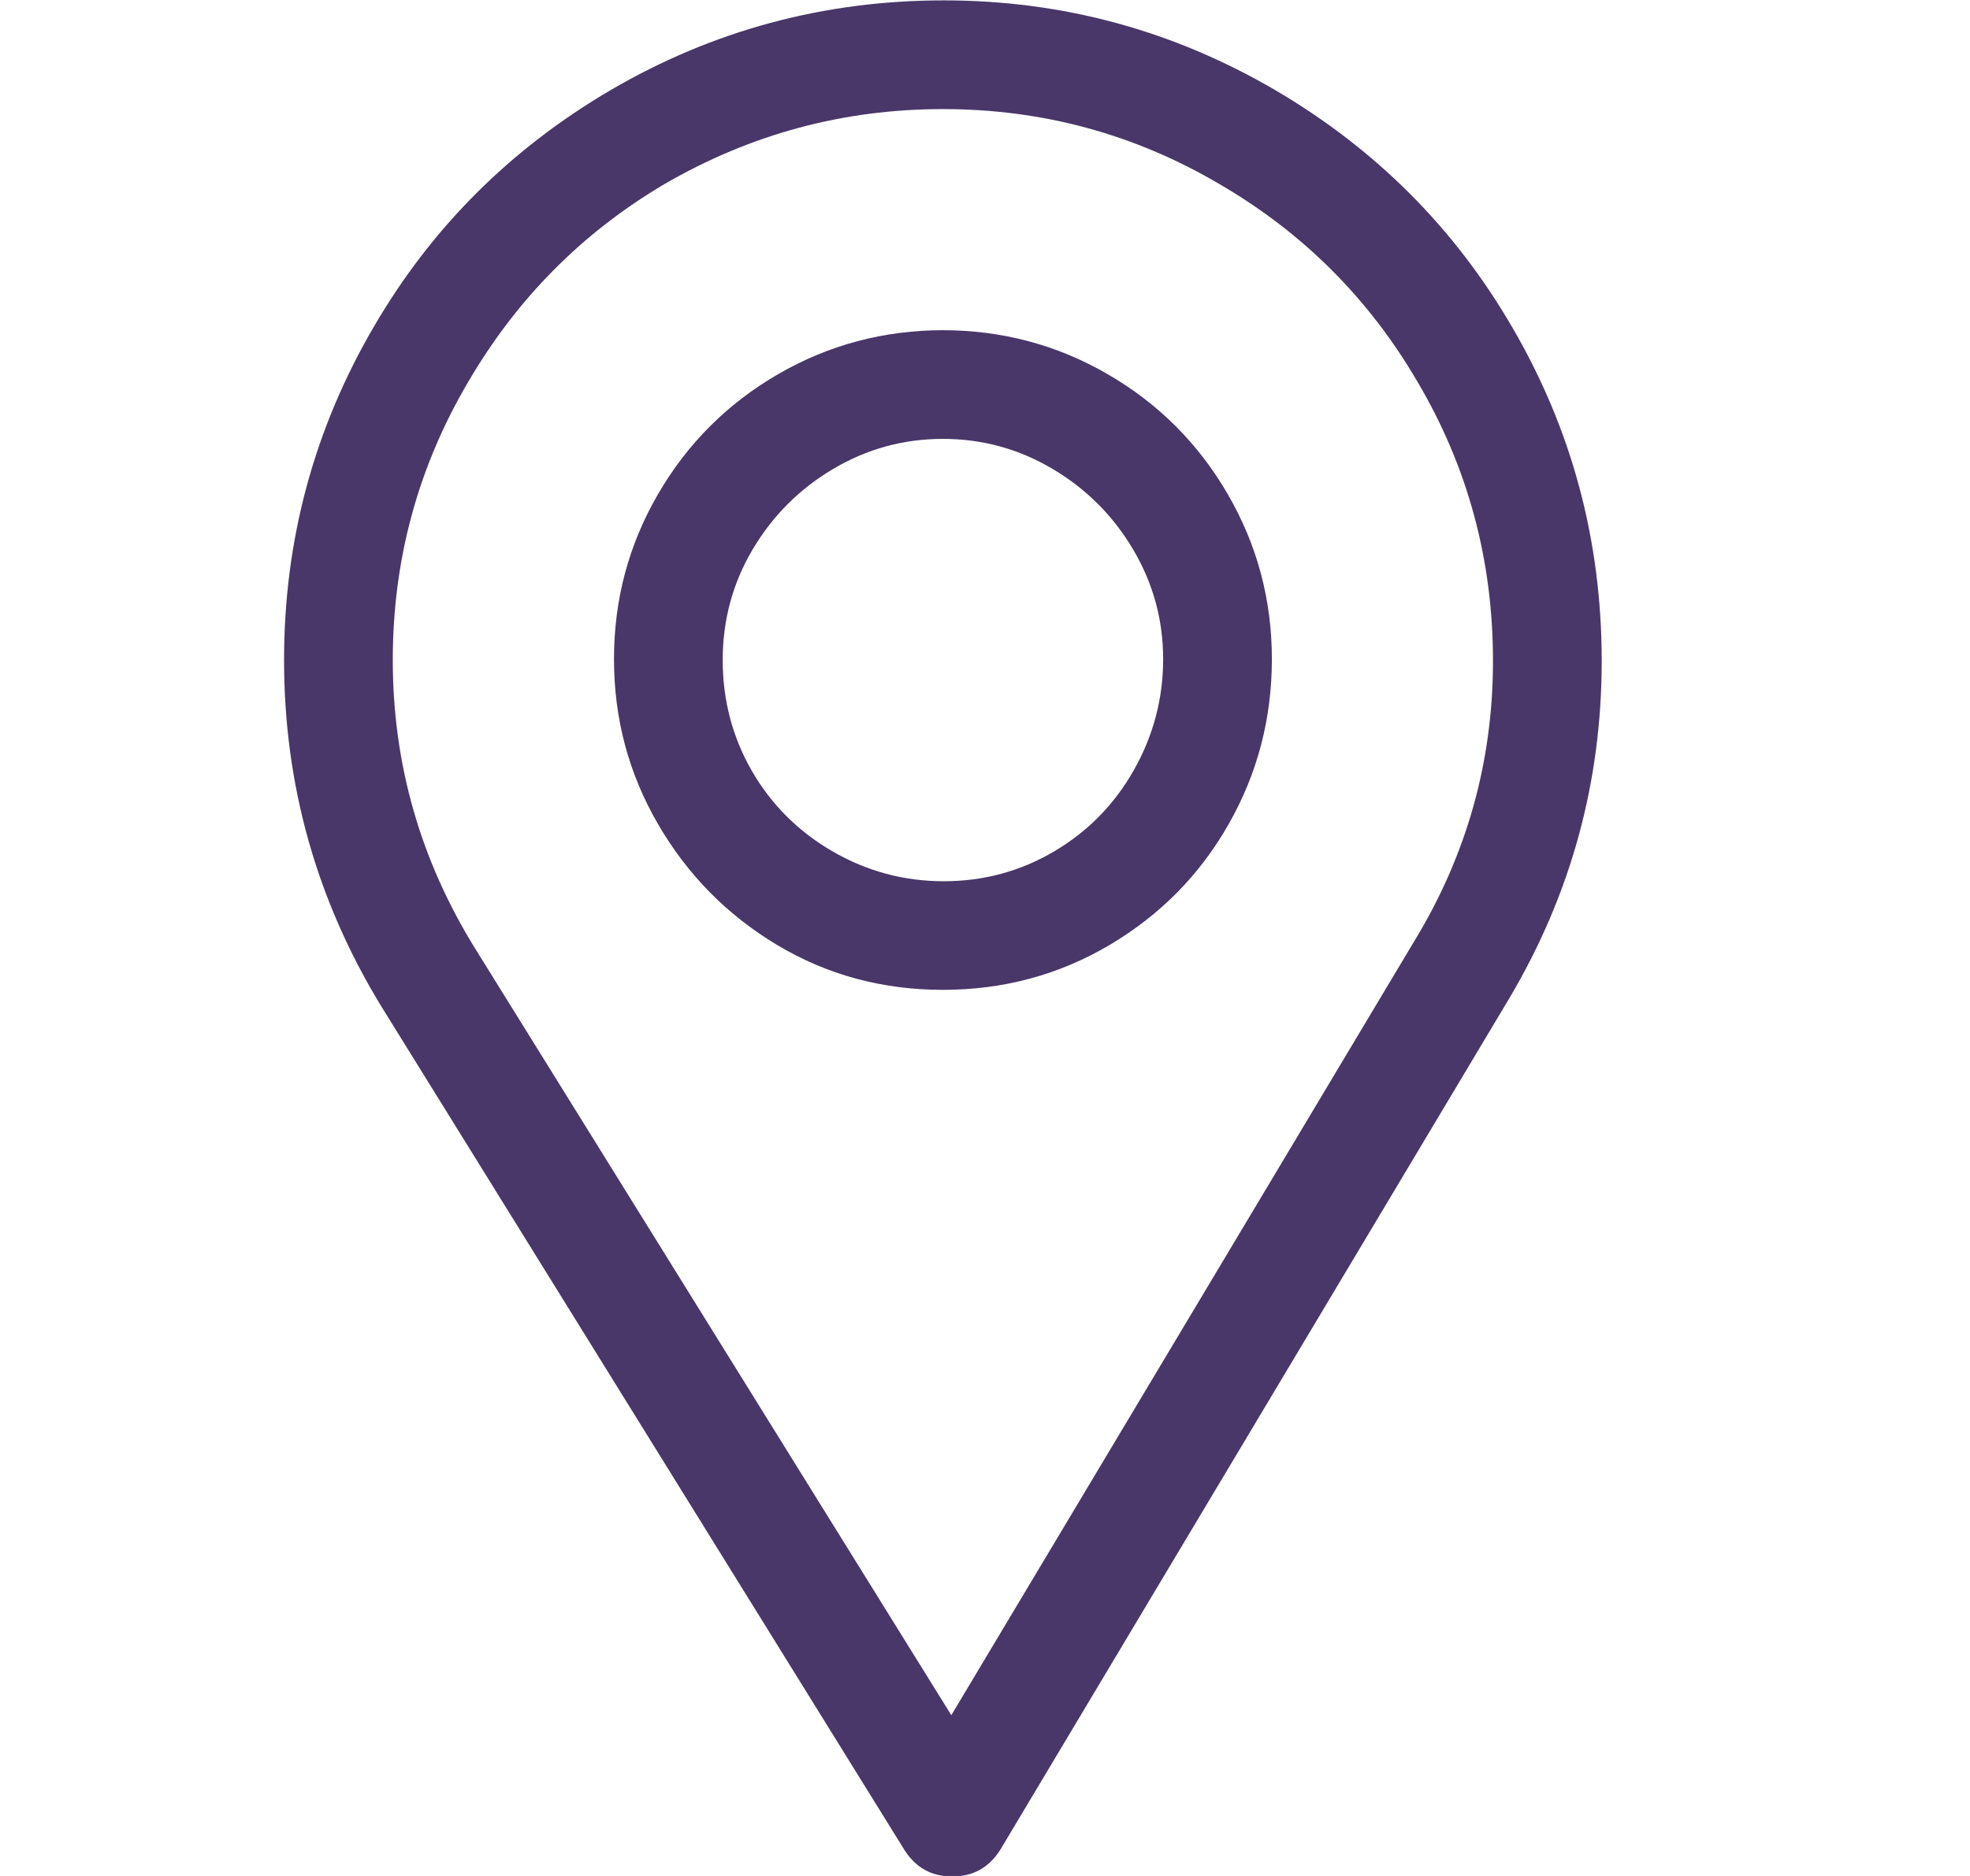 <svg width="21" height="20" viewBox="0 0 21 20" fill="none" xmlns="http://www.w3.org/2000/svg">
<g clip-path="url(#clip0_187_160698)">
<path d="M10.061 0.004C8.783 0.004 7.597 0.324 6.505 0.963C5.439 1.589 4.6 2.428 3.987 3.48C3.348 4.573 3.028 5.758 3.028 7.037C3.028 8.369 3.375 9.601 4.067 10.733L9.642 19.724C9.762 19.911 9.928 20.004 10.141 20.004H10.161C10.374 20.004 10.541 19.911 10.661 19.724L16.095 10.633C16.748 9.528 17.074 8.332 17.074 7.047C17.074 5.761 16.755 4.573 16.115 3.48C15.502 2.428 14.663 1.589 13.598 0.963C12.505 0.324 11.327 0.004 10.061 0.004ZM15.076 10.034L10.141 18.286L5.066 10.114C4.48 9.168 4.187 8.142 4.187 7.037C4.187 5.971 4.454 4.986 4.986 4.08C5.506 3.187 6.205 2.481 7.084 1.962C8.003 1.429 8.992 1.163 10.051 1.163C11.11 1.163 12.093 1.429 12.998 1.962C13.891 2.481 14.597 3.187 15.116 4.08C15.649 4.986 15.915 5.975 15.915 7.047C15.915 8.119 15.636 9.115 15.076 10.034ZM10.061 3.52C9.422 3.52 8.833 3.677 8.293 3.99C7.754 4.303 7.327 4.729 7.014 5.269C6.701 5.808 6.545 6.394 6.545 7.027C6.545 7.66 6.701 8.246 7.014 8.785C7.327 9.325 7.75 9.754 8.283 10.074C8.816 10.393 9.405 10.553 10.051 10.553C10.697 10.553 11.29 10.393 11.829 10.074C12.369 9.754 12.792 9.325 13.098 8.785C13.405 8.246 13.558 7.66 13.558 7.027C13.558 6.394 13.401 5.808 13.088 5.269C12.775 4.729 12.349 4.303 11.809 3.99C11.27 3.677 10.681 3.52 10.041 3.52H10.061ZM10.061 9.395C9.635 9.395 9.239 9.288 8.872 9.075C8.506 8.862 8.22 8.575 8.013 8.216C7.807 7.856 7.704 7.463 7.704 7.037C7.704 6.611 7.81 6.218 8.023 5.858C8.236 5.498 8.523 5.212 8.882 4.999C9.242 4.786 9.632 4.679 10.051 4.679C10.471 4.679 10.861 4.786 11.22 4.999C11.58 5.212 11.866 5.498 12.079 5.858C12.292 6.218 12.399 6.607 12.399 7.027C12.399 7.446 12.296 7.839 12.089 8.206C11.883 8.572 11.6 8.862 11.24 9.075C10.88 9.288 10.488 9.395 10.061 9.395Z" fill="#493769"/>
</g>
<defs>
<clipPath id="clip0_187_160698">
<rect width="20" height="20" fill="white" transform="matrix(1 0 0 -1 0.051 20.004)"/>
</clipPath>
</defs>
</svg>
